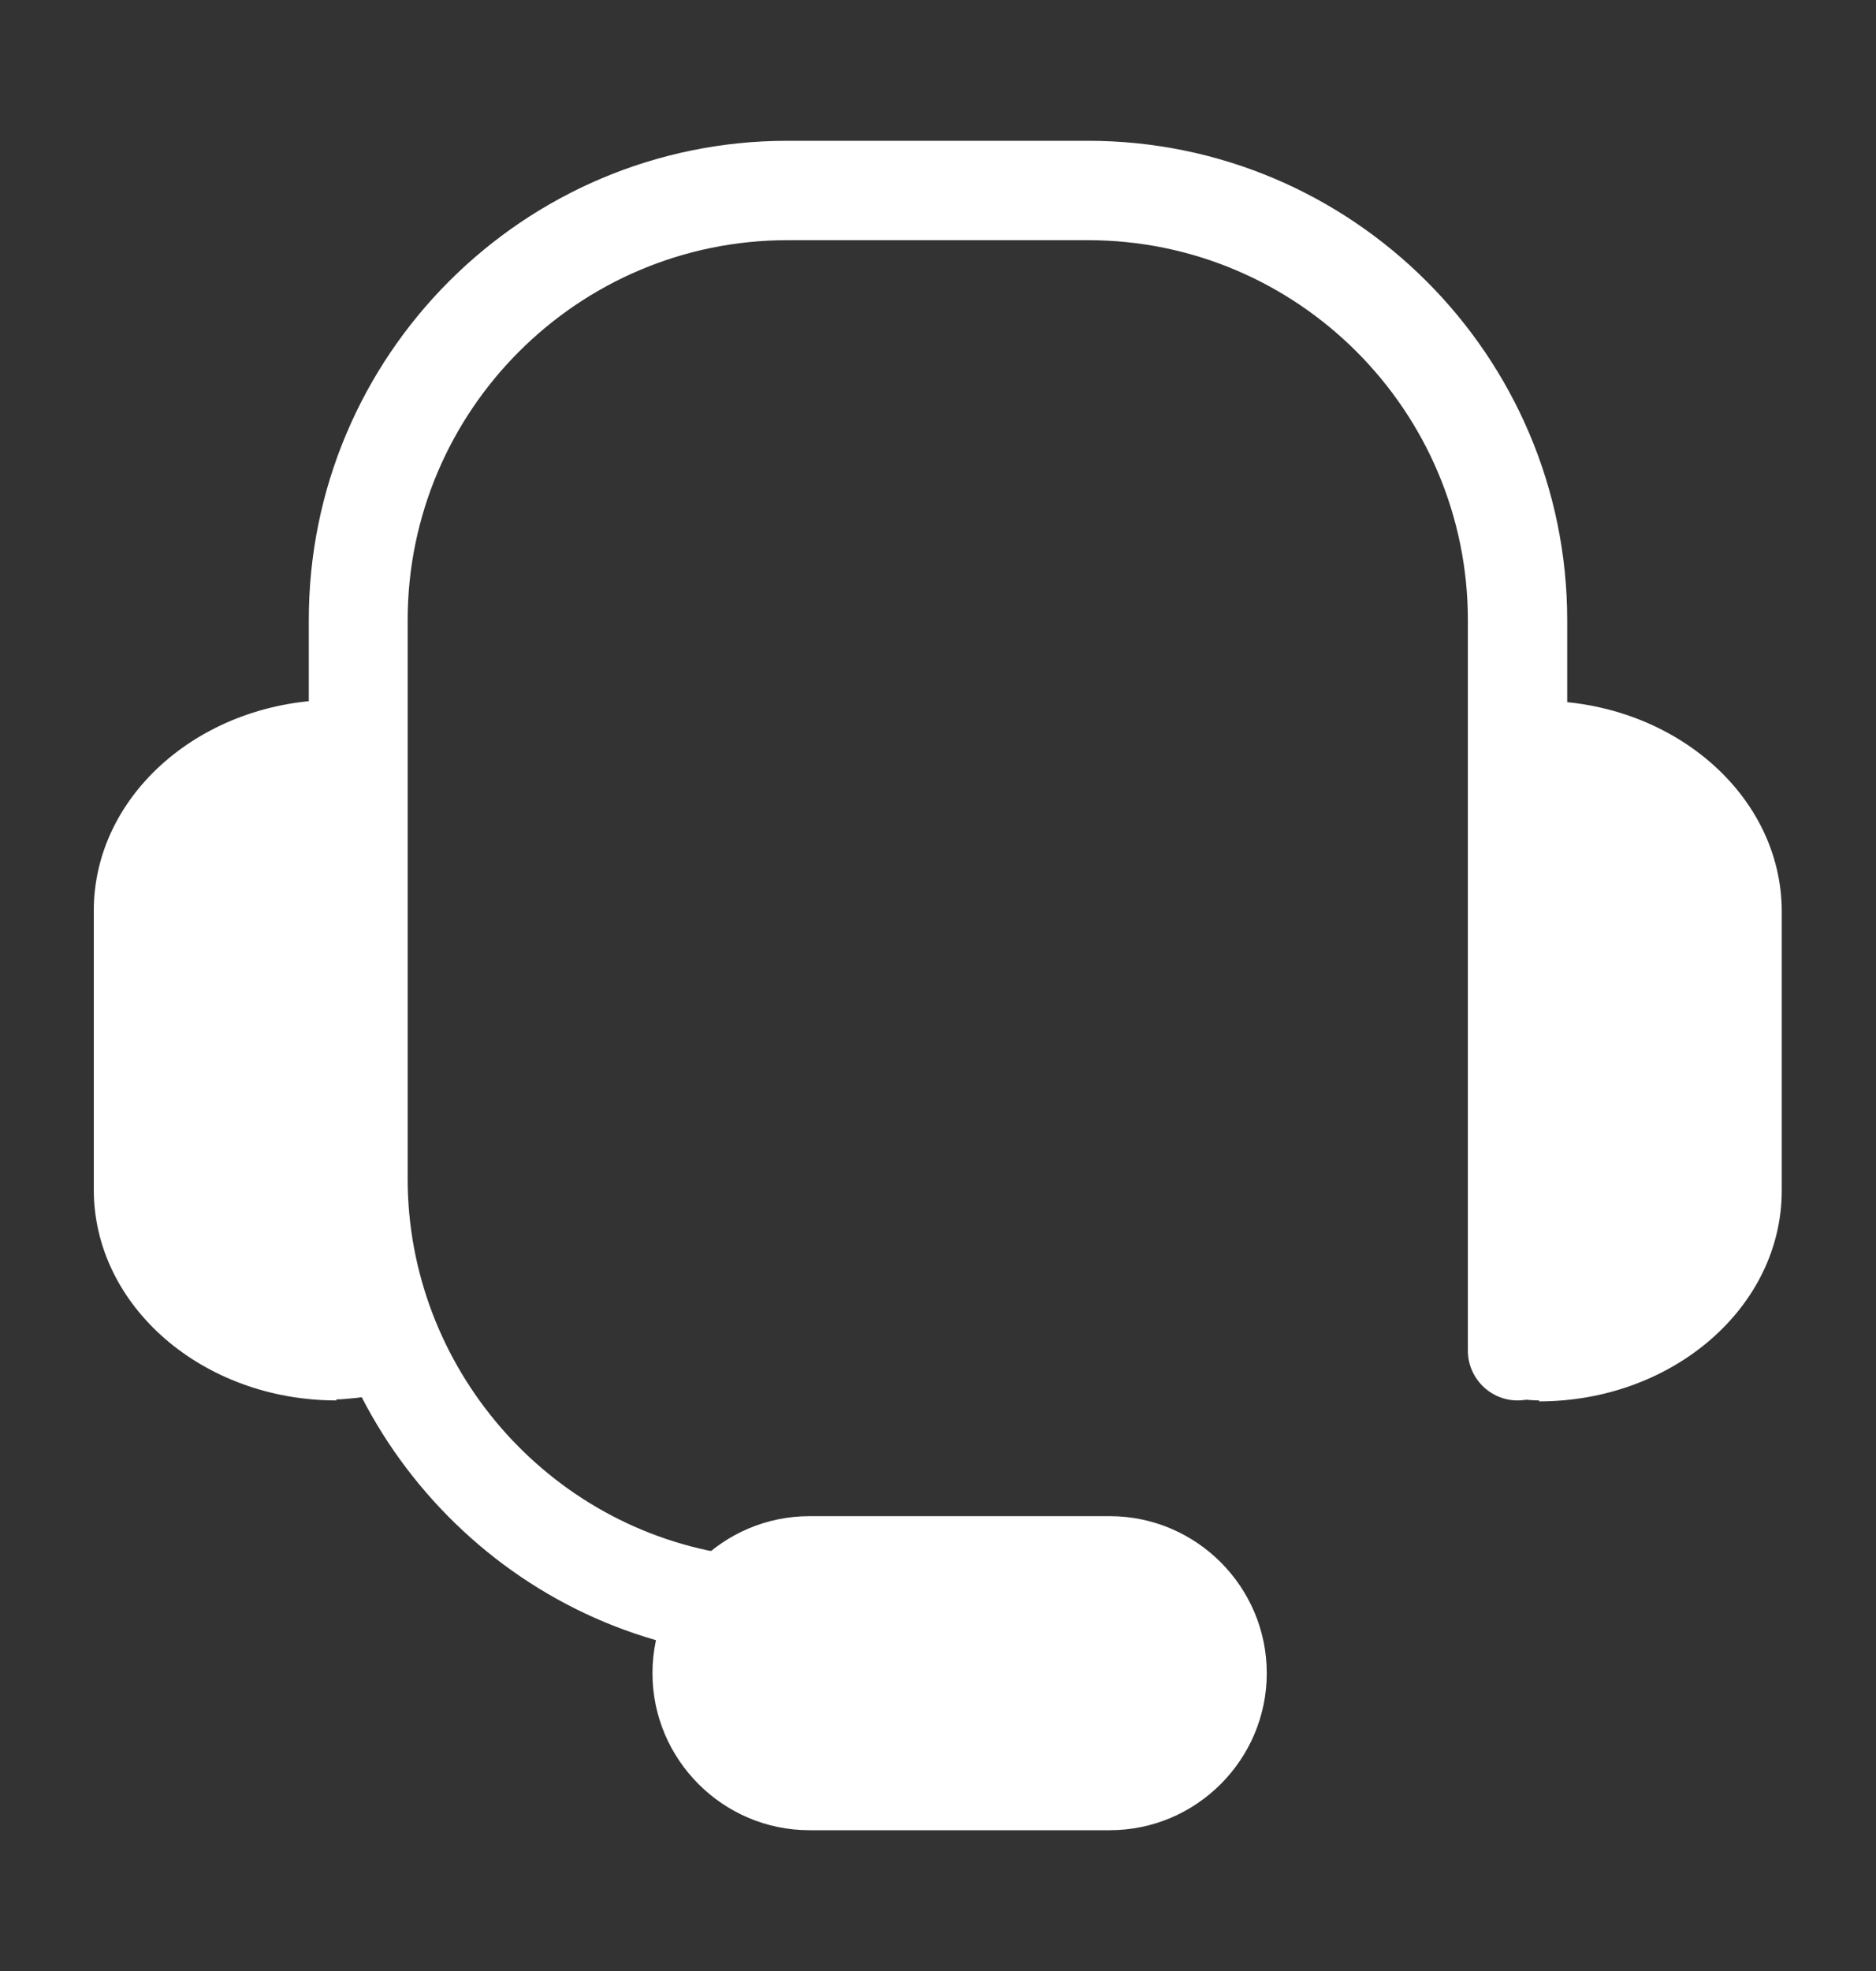 <svg width="20" height="21" viewBox="0 0 20 21" fill="none" xmlns="http://www.w3.org/2000/svg">
    <rect x="0" y="0" width="20" height="21" fill="#333333" stroke="none"/>
    <g clip-path="url(#clip0_2156_586)">
        <path d="M16.183 8.001C16.258 7.996 16.332 7.98 16.411 7.98C17.549 7.98 18.471 8.748 18.471 9.695V12.671C18.471 13.618 17.549 14.386 16.411 14.386C16.332 14.386 16.183 14.365 16.183 14.365" fill="white"/>
        <path d="M16.411 14.921C16.311 14.921 16.115 14.899 16.115 14.899L16.247 13.851C16.247 13.851 16.353 13.867 16.411 13.867C17.253 13.867 17.941 13.332 17.941 12.681V9.706C17.941 9.049 17.253 8.52 16.411 8.52C16.379 8.52 16.348 8.52 16.311 8.531L16.226 8.541L16.131 7.488H16.189C16.258 7.472 16.332 7.466 16.406 7.466C17.835 7.466 18.995 8.472 18.995 9.711V12.686C18.995 13.925 17.835 14.931 16.406 14.931L16.411 14.921Z" fill="white"/>
        <path d="M3.816 8.001C3.742 7.996 3.668 7.98 3.589 7.98C2.451 7.98 1.529 8.748 1.529 9.695V12.671C1.529 13.618 2.451 14.386 3.589 14.386C3.668 14.386 3.742 14.375 3.816 14.365L4.171 14.317" fill="white"/>
        <path d="M3.589 14.921C2.159 14.921 1 13.915 1 12.676V9.701C1 8.462 2.159 7.456 3.589 7.456C3.663 7.456 3.737 7.461 3.806 7.472H3.864L3.769 8.531L3.684 8.52C3.652 8.52 3.621 8.509 3.584 8.509C2.742 8.509 2.054 9.044 2.054 9.695V12.671C2.054 13.327 2.742 13.857 3.584 13.857C3.615 13.857 3.647 13.857 3.684 13.846L4.092 13.788L4.24 14.836L3.801 14.894C3.732 14.899 3.658 14.91 3.584 14.91L3.589 14.921Z" fill="white"/>
        <path d="M12.975 17.827C12.975 18.457 12.462 18.971 11.832 18.971H8.629C7.999 18.971 7.485 18.457 7.485 17.827C7.485 17.197 7.999 16.684 8.629 16.684H11.832C12.462 16.684 12.975 17.197 12.975 17.827Z" fill="white"/>
        <path d="M11.832 19.5H8.629C7.708 19.5 6.956 18.748 6.956 17.827C6.956 16.906 7.708 16.154 8.629 16.154H11.832C12.753 16.154 13.505 16.906 13.505 17.827C13.505 18.748 12.753 19.5 11.832 19.5ZM8.629 17.213C8.29 17.213 8.015 17.488 8.015 17.827C8.015 18.166 8.29 18.441 8.629 18.441H11.832C12.171 18.441 12.446 18.166 12.446 17.827C12.446 17.488 12.171 17.213 11.832 17.213H8.629Z" fill="white"/>
        <path d="M7.75 17.621C7.75 17.621 7.702 17.621 7.676 17.621C5.177 17.266 3.292 15.09 3.292 12.565V6.614C3.287 3.792 5.579 1.5 8.396 1.5H11.599C14.415 1.5 16.708 3.792 16.708 6.609V14.391C16.708 14.682 16.469 14.921 16.178 14.921C15.887 14.921 15.649 14.682 15.649 14.391V6.609C15.649 4.375 13.833 2.559 11.599 2.559H8.396C6.162 2.559 4.346 4.375 4.346 6.609V12.559C4.346 14.566 5.839 16.287 7.819 16.567C8.11 16.609 8.311 16.874 8.269 17.165C8.232 17.43 8.004 17.621 7.745 17.621H7.75Z" fill="white"/>
    </g>
    <defs>
        <clipPath id="clip0_2156_586">
            <rect width="18" height="18" fill="white" transform="translate(1 1.5)"/>
        </clipPath>
    </defs>
</svg>